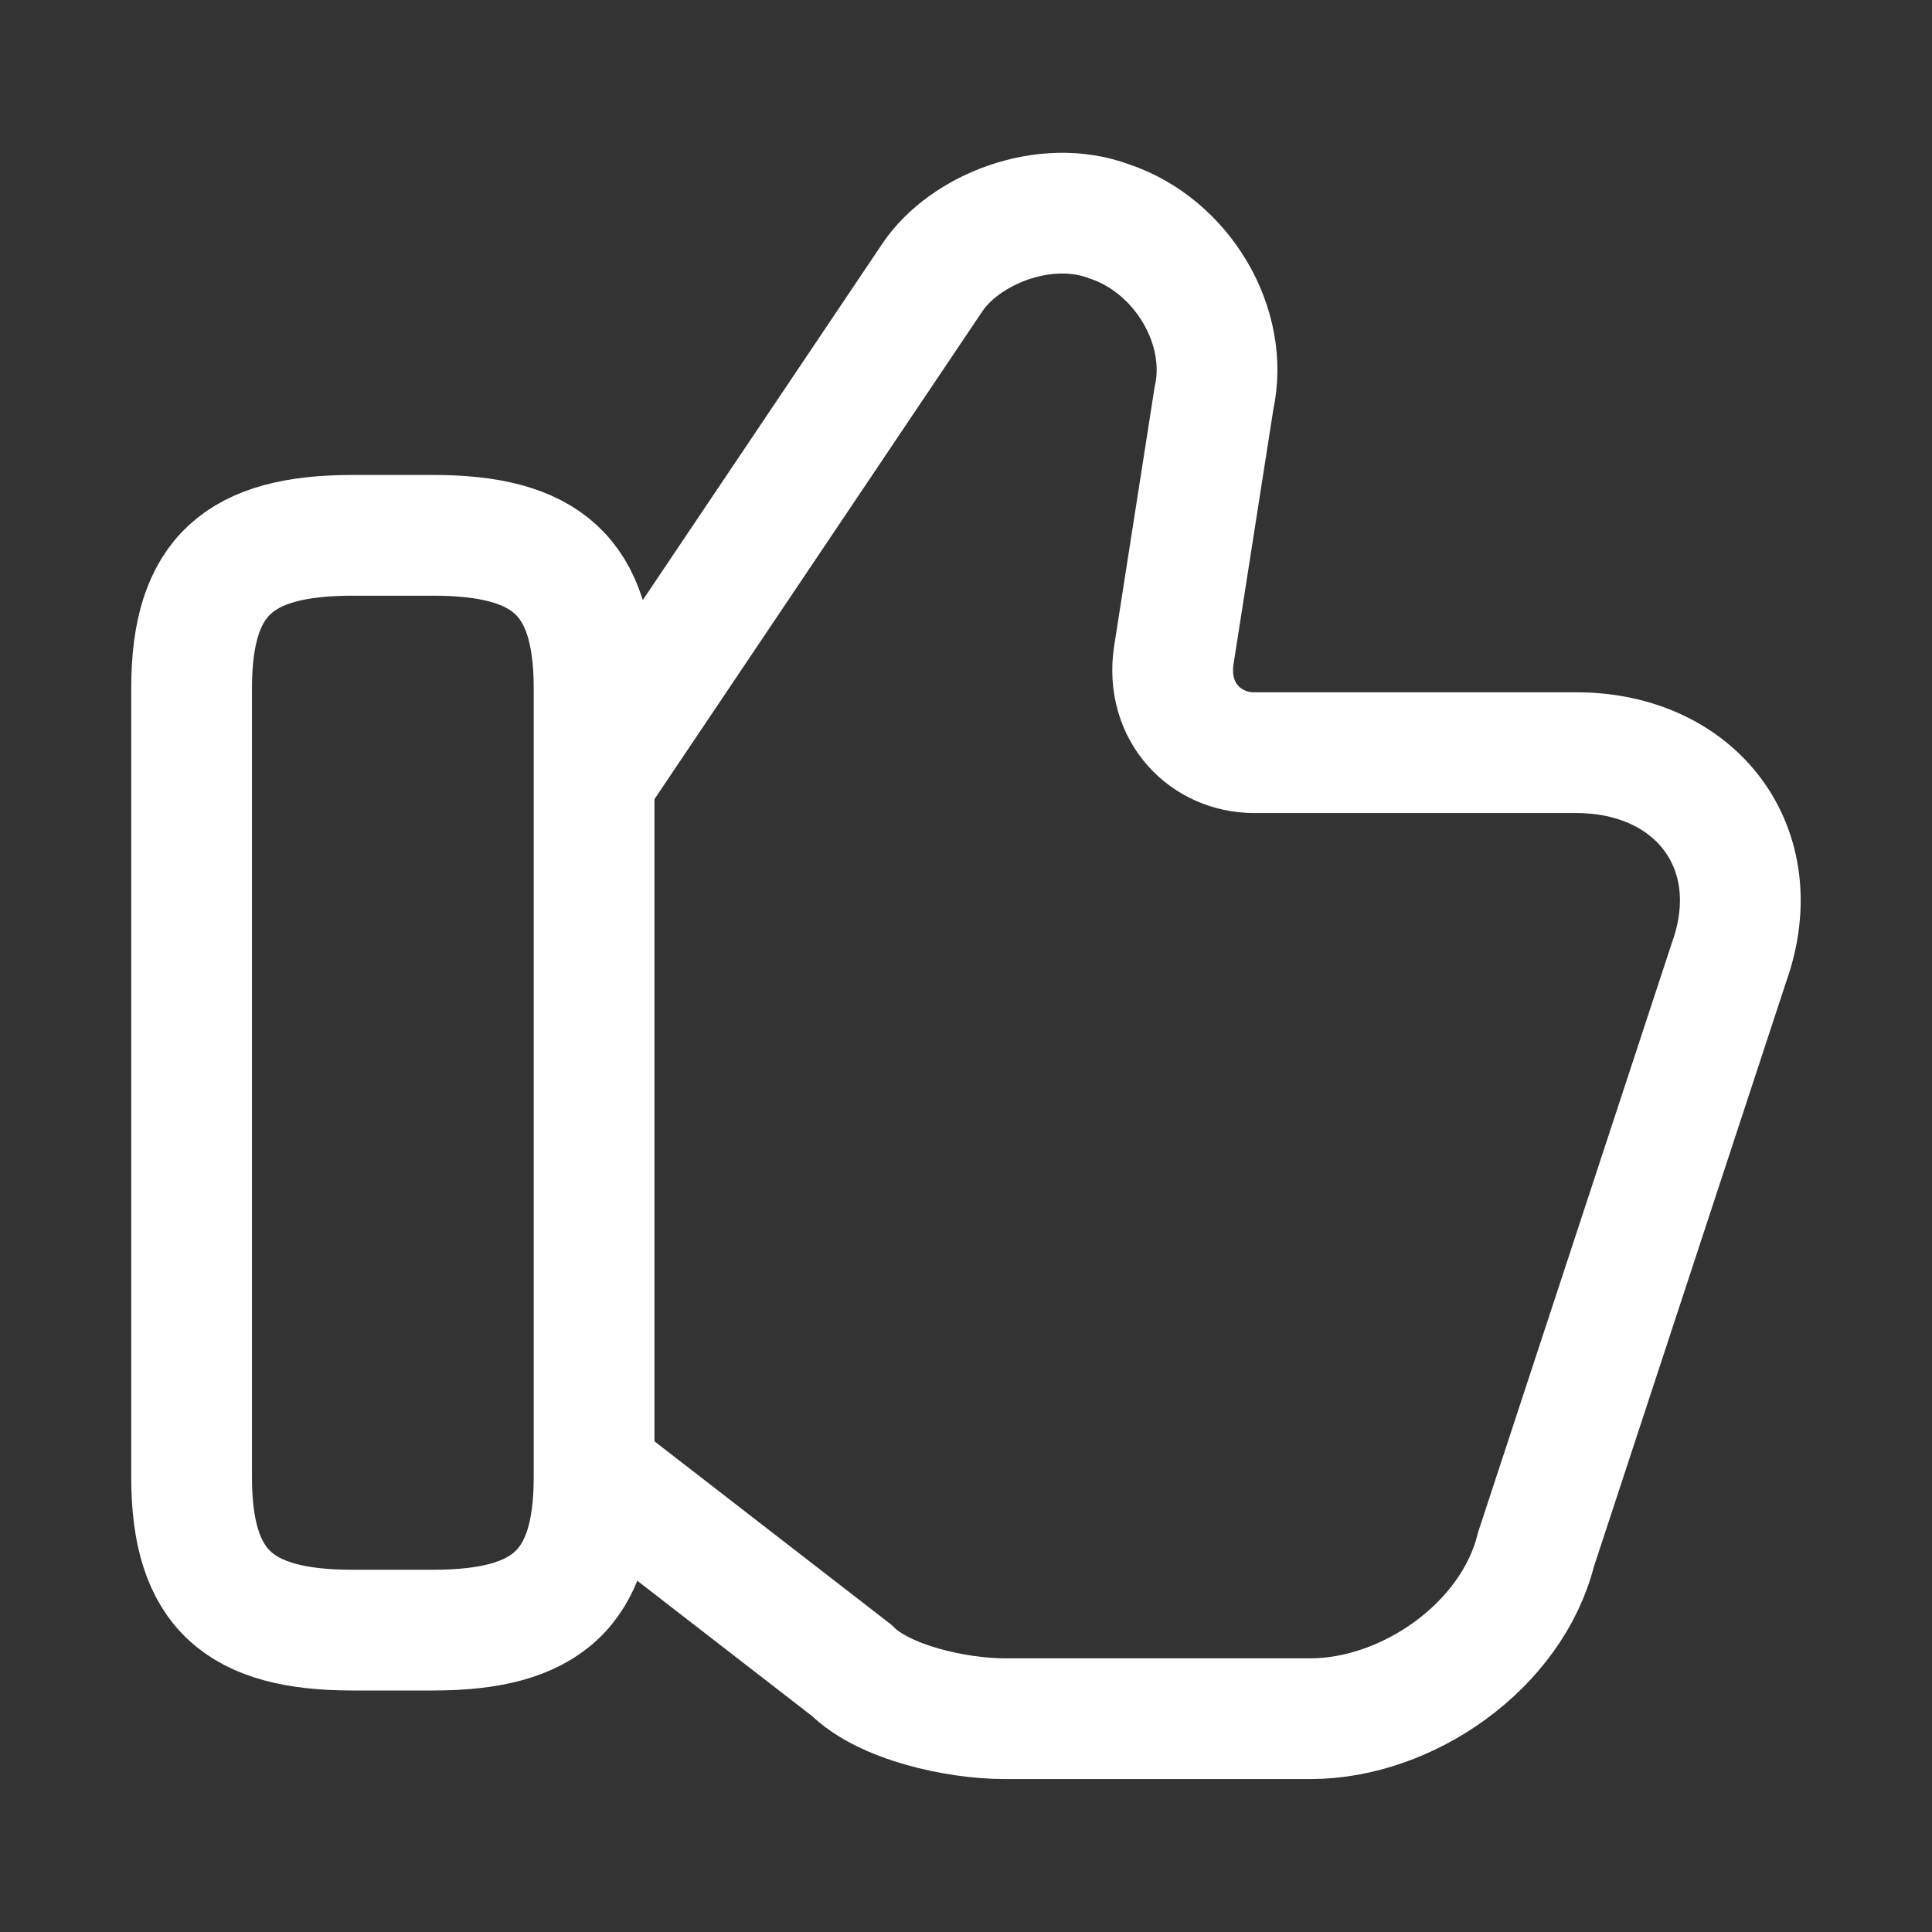 <?xml version="1.0" encoding="UTF-8"?> <svg xmlns="http://www.w3.org/2000/svg" width="800" height="800" viewBox="0 0 800 800" fill="none"><rect x="0" y="0" width="800" height="800" fill="#333333" stroke="none"/><path d="M249.333 611.667L352.667 691.667C366 705 396 711.667 416 711.667H542.667C582.667 711.667 626 681.667 636 641.667L716 398.333C732.666 351.667 702.666 311.666 652.666 311.666H519.333C499.333 311.666 482.667 294.999 486 271.666L502.667 164.999C509.333 134.999 489.333 101.666 459.333 91.666C432.667 81.666 399.333 94.999 386 114.999L249.333 318.332" stroke="white" stroke-width="50" stroke-miterlimit="10"></path><path d="M79.334 611.667V285.001C79.334 238.334 99.334 221.667 146 221.667H179.333C226 221.667 246 238.334 246 285.001V611.667C246 658.333 226 675 179.333 675H146C99.334 675 79.334 658.333 79.334 611.667Z" stroke="white" stroke-width="50" stroke-linecap="round" stroke-linejoin="round"></path></svg> 